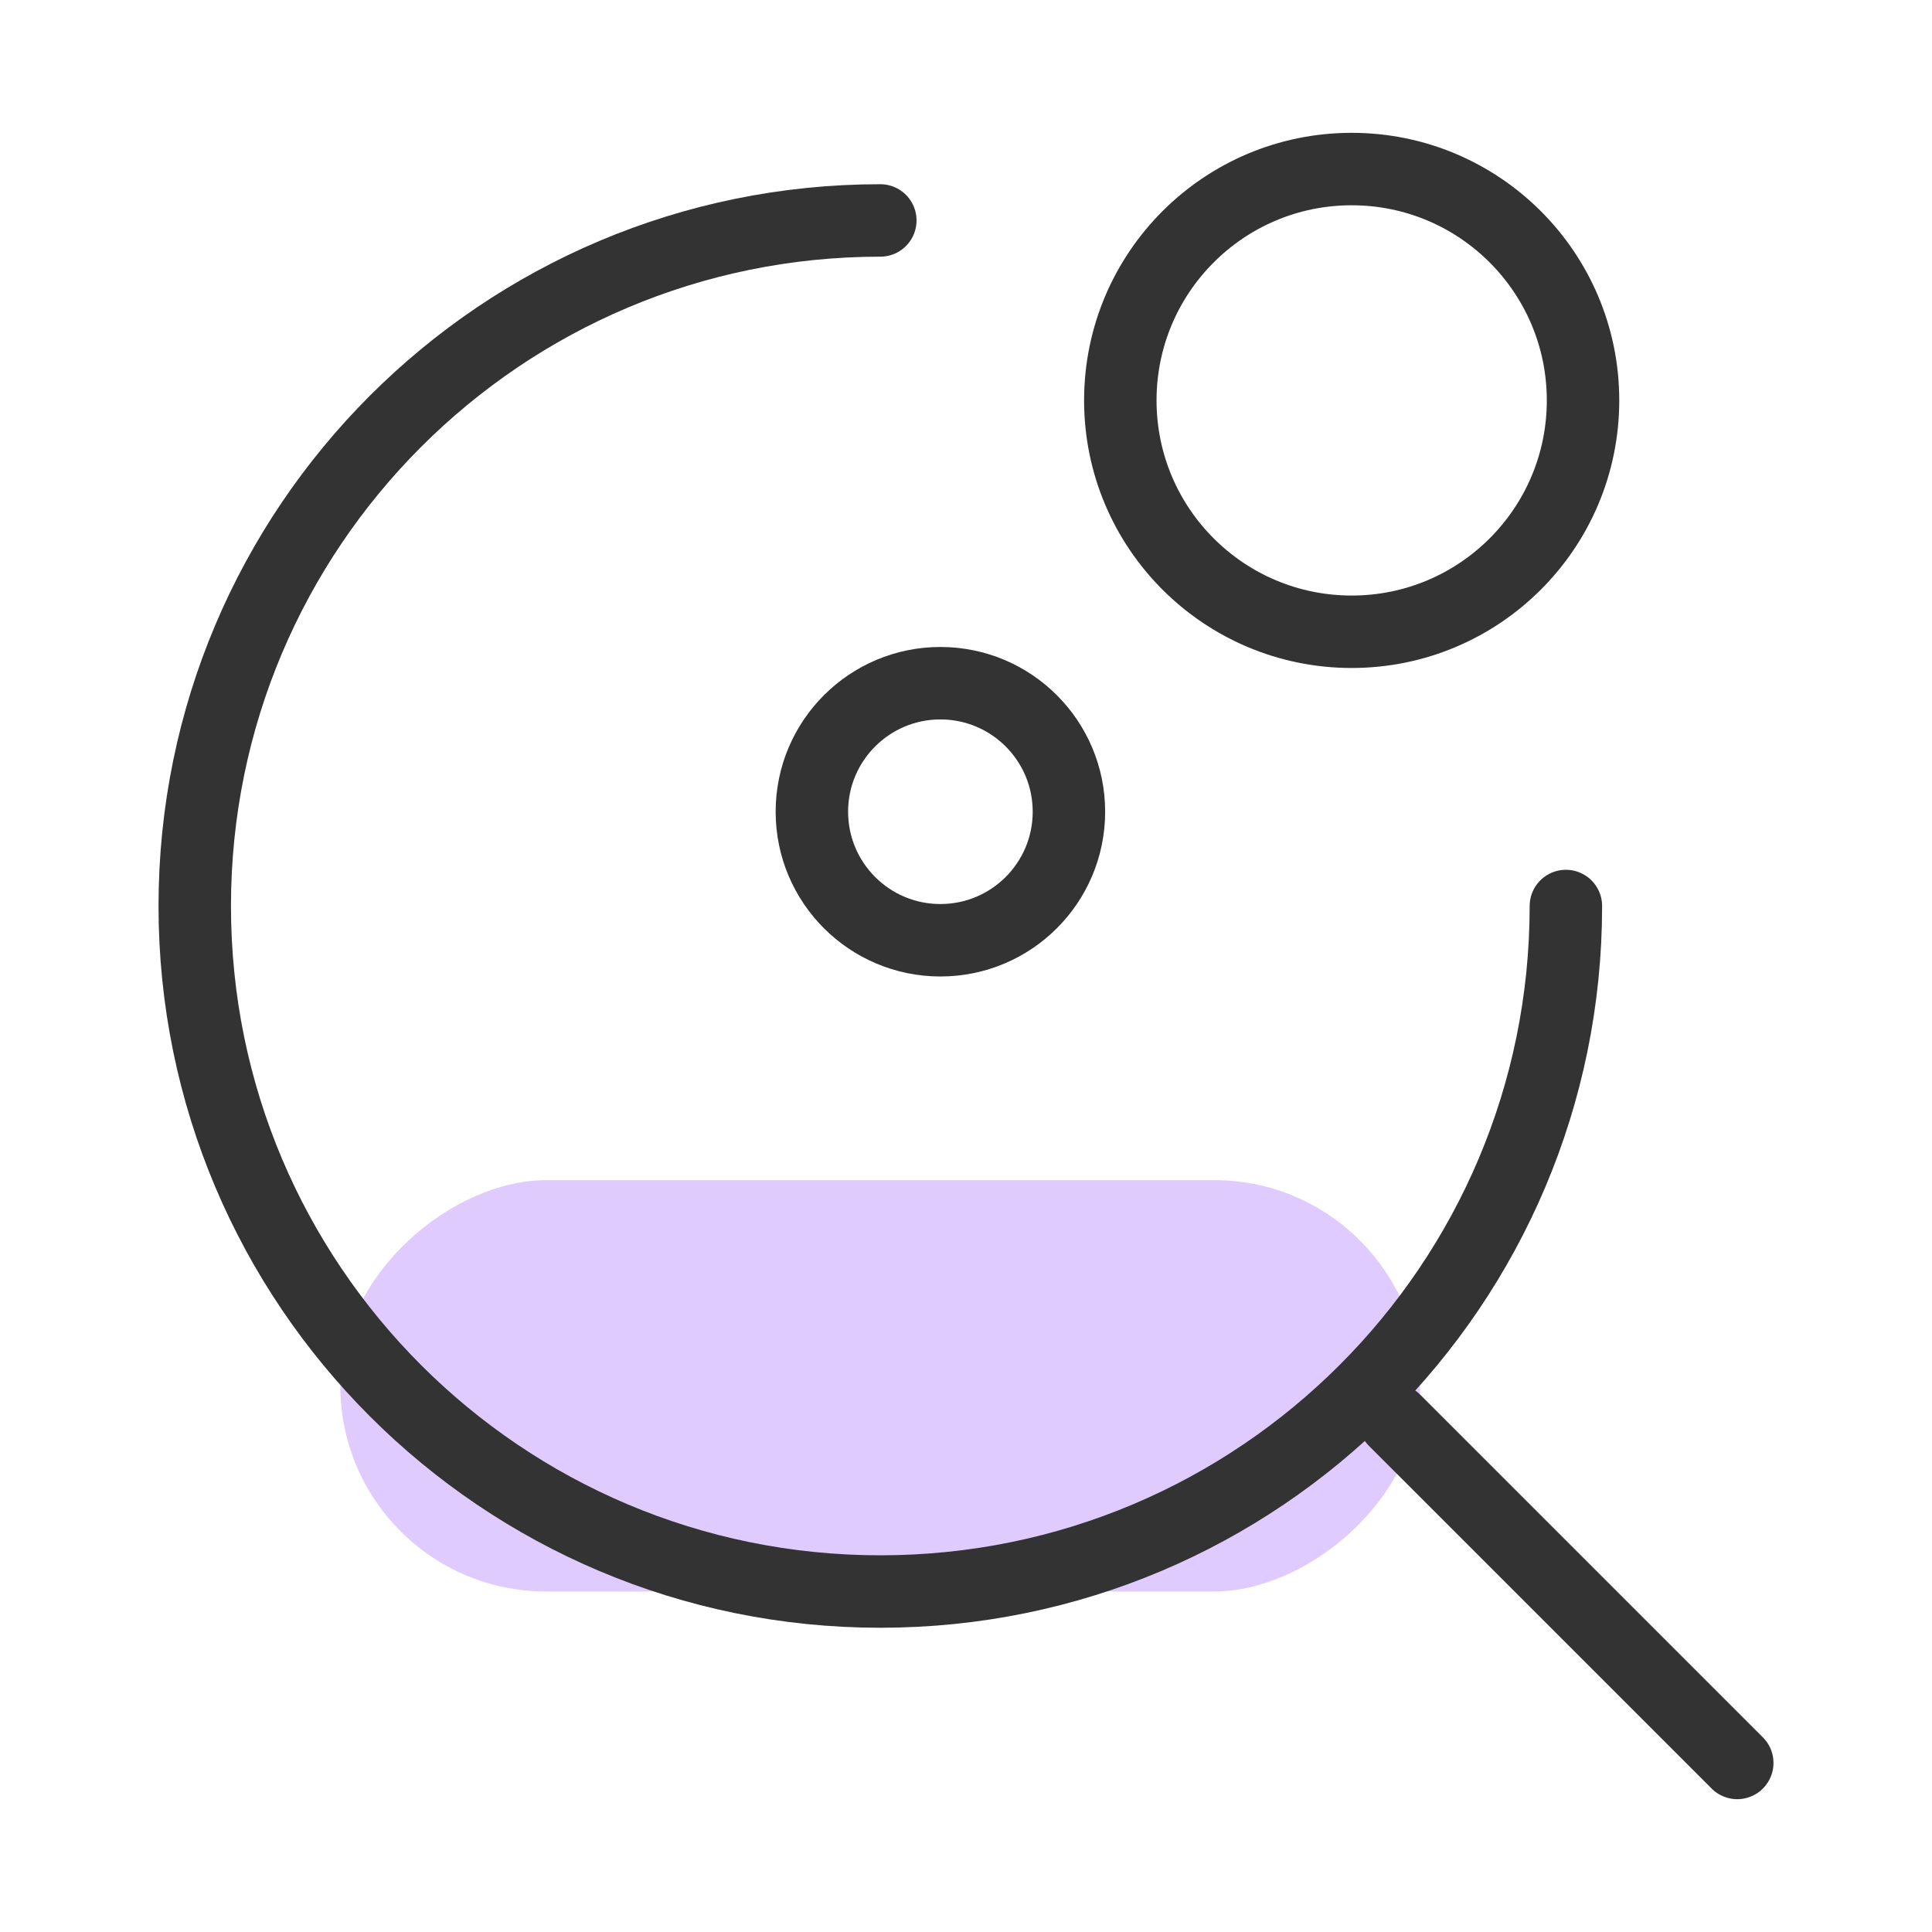 <svg width="40" height="40" viewBox="0 0 40 40" fill="none" xmlns="http://www.w3.org/2000/svg">
<rect x="29.401" y="24.434" width="8.516" height="22.355" rx="4.258" transform="rotate(90 29.401 24.434)" fill="#DFCBFE"/>
<path d="M28.871 29.403L35.968 36.5" stroke="#333333" stroke-width="1.5" stroke-linecap="round" stroke-linejoin="round"/>
<path d="M32.42 18.758C32.42 26.597 26.065 32.951 18.226 32.951C10.387 32.951 4.032 26.597 4.032 18.758C4.032 10.919 10.387 4.564 18.226 4.564" stroke="#333333" stroke-width="1.5" stroke-linecap="round" stroke-linejoin="round"/>
<circle cx="19.47" cy="16.806" r="2.661" stroke="#333333" stroke-width="1.5" stroke-linecap="round" stroke-linejoin="round"/>
<circle cx="27.985" cy="8.29" r="4.79" stroke="#333333" stroke-width="1.5" stroke-linecap="round" stroke-linejoin="round"/>
</svg>
